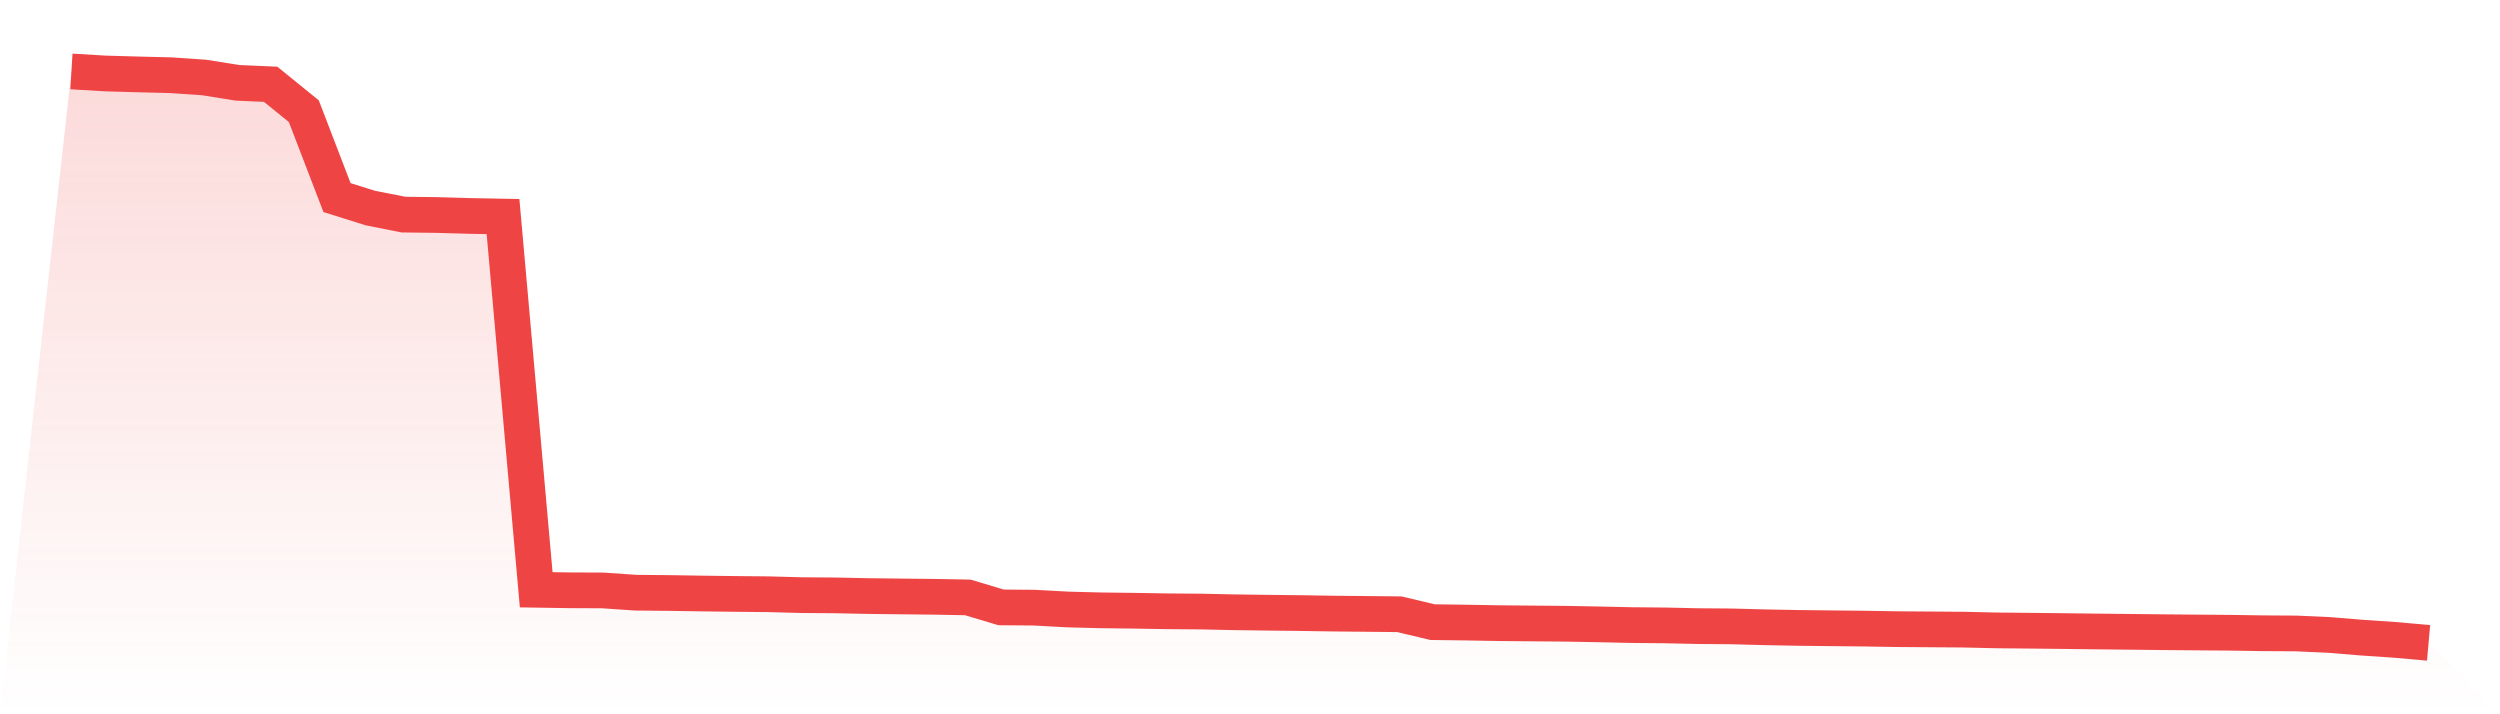 <svg viewBox="0 0 140 40" xmlns="http://www.w3.org/2000/svg">
<defs>
<linearGradient id="gradient" x1="0" x2="0" y1="0" y2="1">
<stop offset="0%" stop-color="#ef4444" stop-opacity="0.2"/>
<stop offset="100%" stop-color="#ef4444" stop-opacity="0"/>
</linearGradient>
</defs>
<path d="M4,4 L4,4 L5.859,4.113 L7.718,4.166 L9.577,4.213 L11.437,4.34 L13.296,4.638 L15.155,4.719 L17.014,6.227 L18.873,11.065 L20.732,11.649 L22.592,12.018 L24.451,12.04 L26.31,12.093 L28.169,12.128 L30.028,33.027 L31.887,33.056 L33.746,33.064 L35.606,33.191 L37.465,33.208 L39.324,33.237 L41.183,33.26 L43.042,33.278 L44.901,33.328 L46.761,33.341 L48.62,33.38 L50.479,33.401 L52.338,33.421 L54.197,33.455 L56.056,34.013 L57.915,34.029 L59.775,34.13 L61.634,34.179 L63.493,34.201 L65.352,34.232 L67.211,34.246 L69.07,34.286 L70.93,34.311 L72.789,34.332 L74.648,34.361 L76.507,34.379 L78.366,34.398 L80.225,34.84 L82.085,34.864 L83.944,34.897 L85.803,34.914 L87.662,34.93 L89.521,34.964 L91.38,35.005 L93.239,35.022 L95.099,35.063 L96.958,35.077 L98.817,35.127 L100.676,35.162 L102.535,35.183 L104.394,35.202 L106.254,35.233 L108.113,35.246 L109.972,35.26 L111.831,35.302 L113.69,35.32 L115.549,35.34 L117.408,35.363 L119.268,35.382 L121.127,35.403 L122.986,35.419 L124.845,35.433 L126.704,35.462 L128.563,35.473 L130.423,35.557 L132.282,35.709 L134.141,35.835 L136,36 L140,40 L0,40 z" fill="url(#gradient)"/>
<path d="M4,4 L4,4 L5.859,4.113 L7.718,4.166 L9.577,4.213 L11.437,4.34 L13.296,4.638 L15.155,4.719 L17.014,6.227 L18.873,11.065 L20.732,11.649 L22.592,12.018 L24.451,12.04 L26.31,12.093 L28.169,12.128 L30.028,33.027 L31.887,33.056 L33.746,33.064 L35.606,33.191 L37.465,33.208 L39.324,33.237 L41.183,33.26 L43.042,33.278 L44.901,33.328 L46.761,33.341 L48.62,33.38 L50.479,33.401 L52.338,33.421 L54.197,33.455 L56.056,34.013 L57.915,34.029 L59.775,34.13 L61.634,34.179 L63.493,34.201 L65.352,34.232 L67.211,34.246 L69.07,34.286 L70.93,34.311 L72.789,34.332 L74.648,34.361 L76.507,34.379 L78.366,34.398 L80.225,34.84 L82.085,34.864 L83.944,34.897 L85.803,34.914 L87.662,34.93 L89.521,34.964 L91.38,35.005 L93.239,35.022 L95.099,35.063 L96.958,35.077 L98.817,35.127 L100.676,35.162 L102.535,35.183 L104.394,35.202 L106.254,35.233 L108.113,35.246 L109.972,35.26 L111.831,35.302 L113.69,35.32 L115.549,35.34 L117.408,35.363 L119.268,35.382 L121.127,35.403 L122.986,35.419 L124.845,35.433 L126.704,35.462 L128.563,35.473 L130.423,35.557 L132.282,35.709 L134.141,35.835 L136,36" fill="none" stroke="#ef4444" stroke-width="2"/>
</svg>